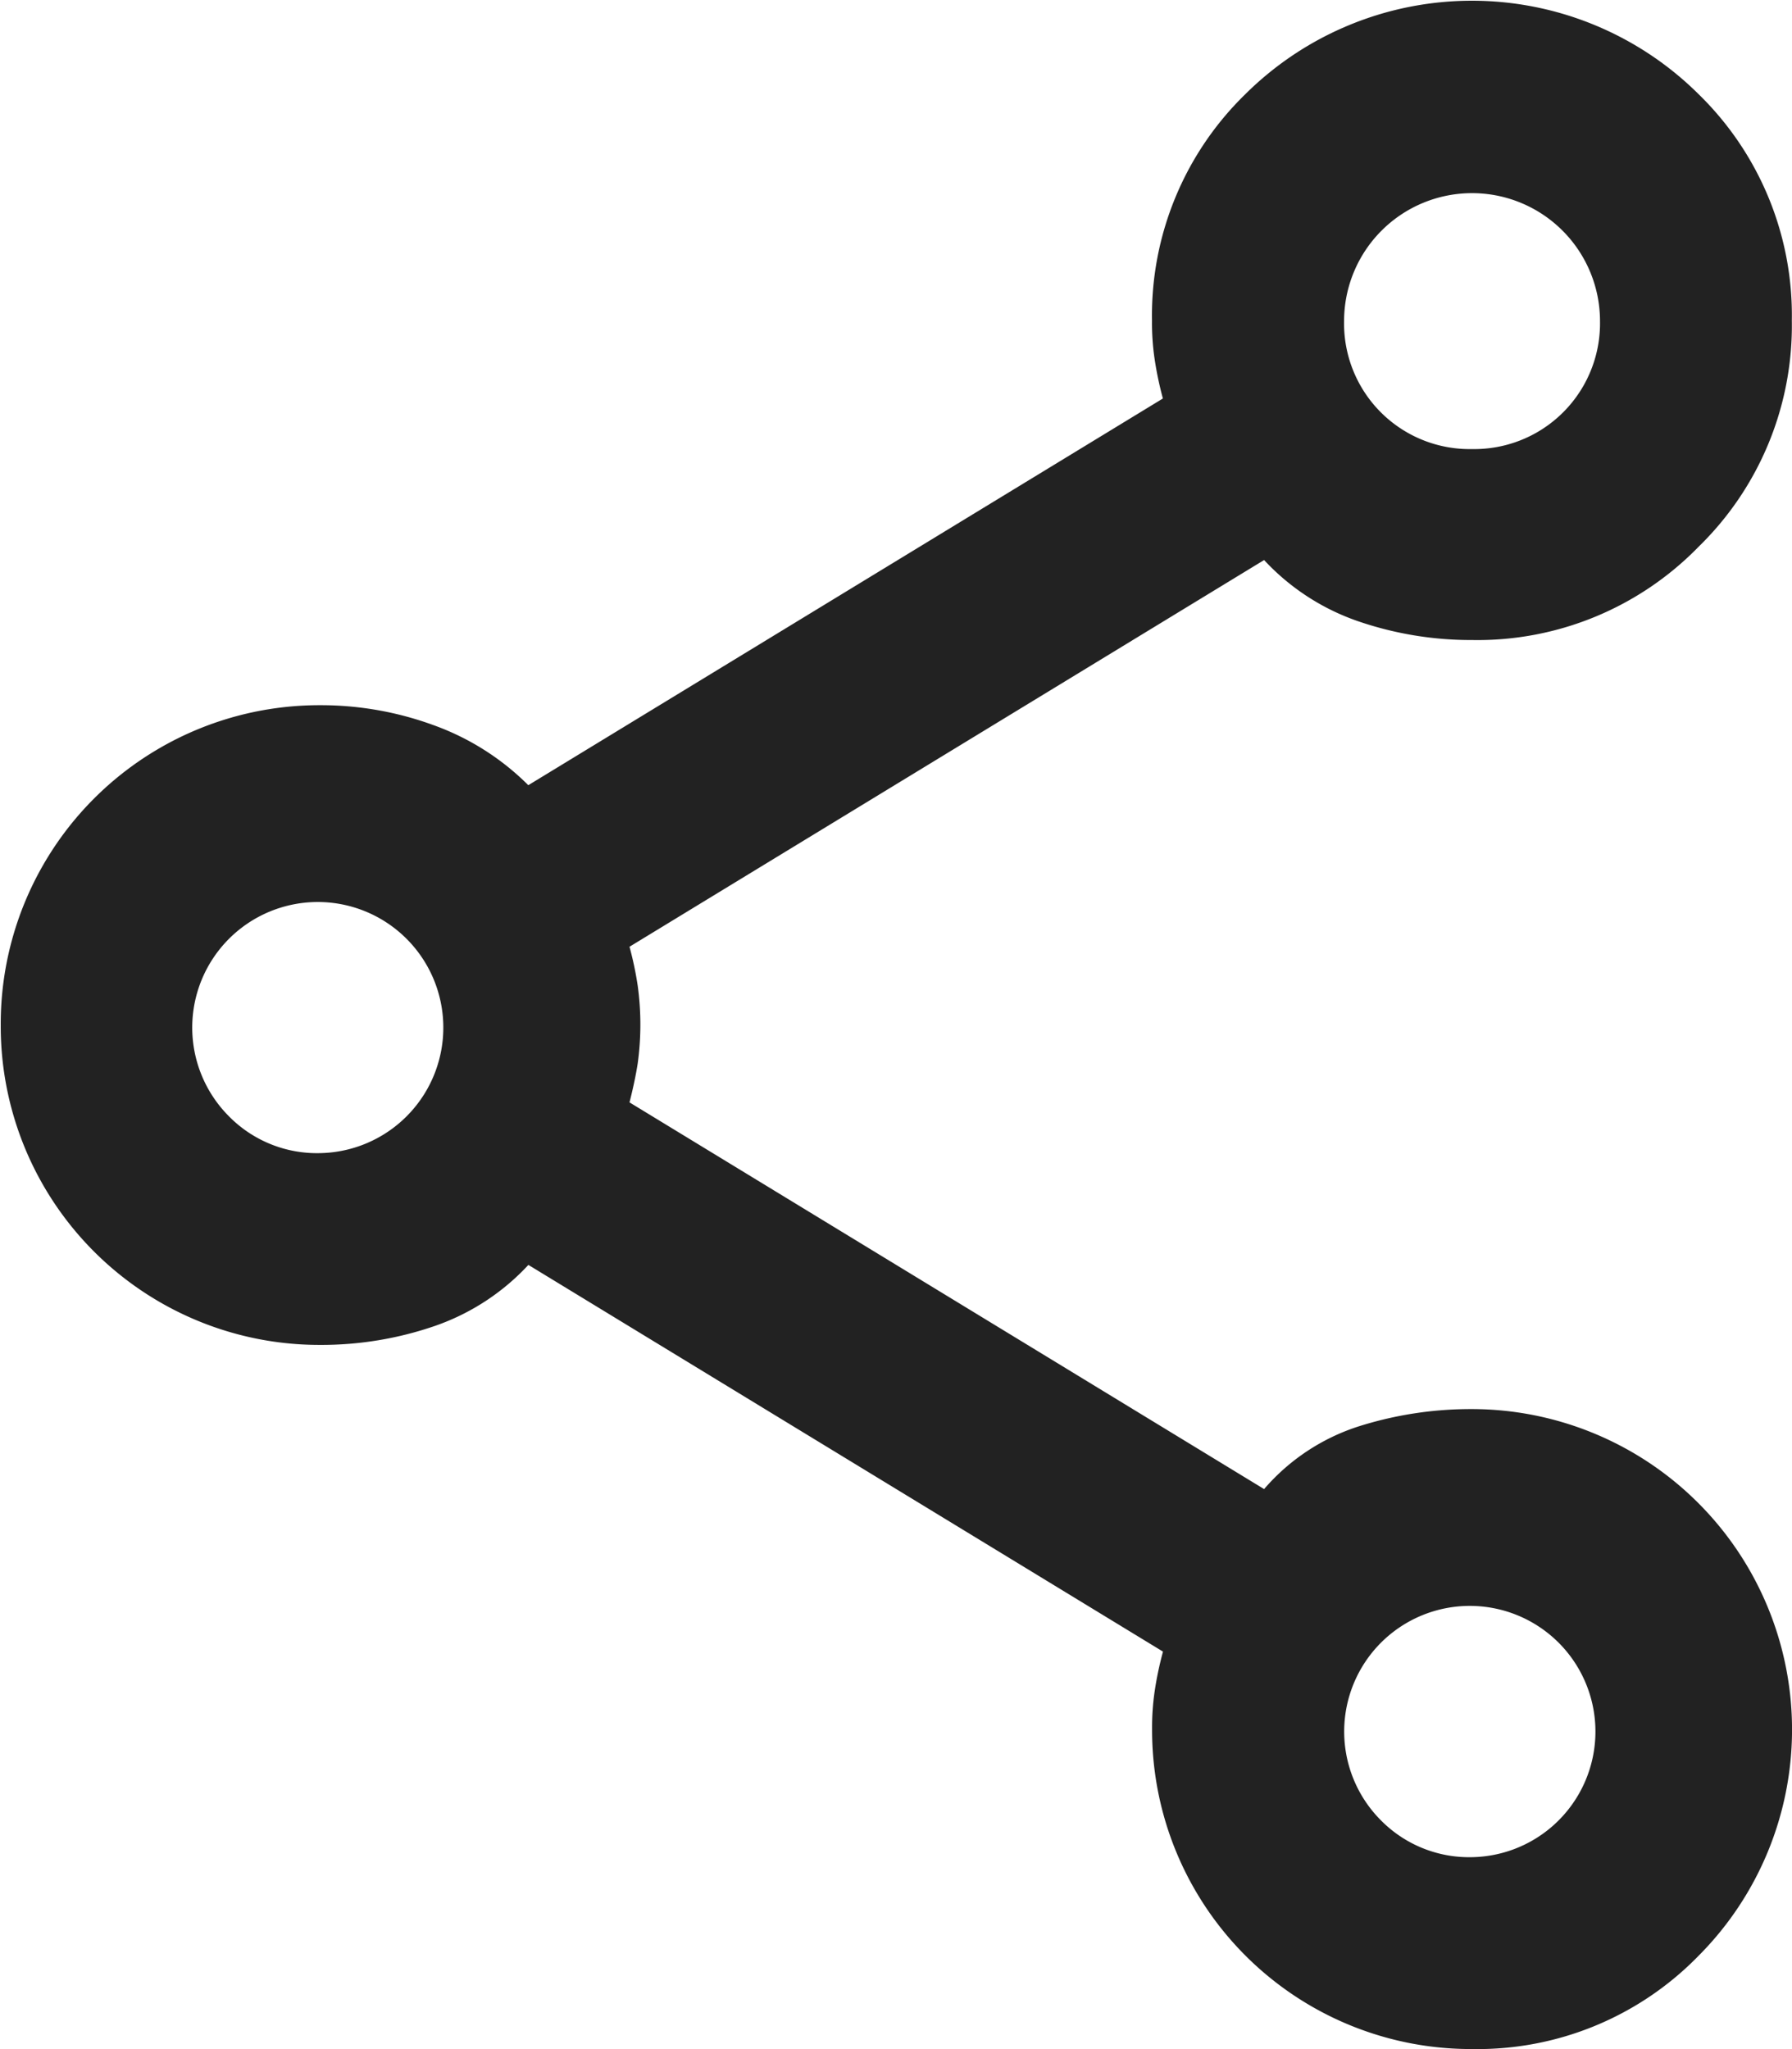<svg xmlns="http://www.w3.org/2000/svg" width="21.868" height="25.001" viewBox="0 0 21.868 25.001">
    <path d="M95.149 25a3.891 3.891 0 0 1-3.905-3.9 3.021 3.021 0 0 1 .033-.475c.021-.141.053-.3.1-.474l-7.744-4.718a2.808 2.808 0 0 1-1.151.748 4.246 4.246 0 0 1-1.388.228 3.888 3.888 0 0 1-3.9-3.9 3.888 3.888 0 0 1 3.9-3.905 4 4 0 0 1 1.383.244 3.136 3.136 0 0 1 1.155.732l7.744-4.718a4.215 4.215 0 0 1-.1-.474 3.021 3.021 0 0 1-.033-.475 3.767 3.767 0 0 1 1.14-2.765 3.924 3.924 0 0 1 5.529 0 3.766 3.766 0 0 1 1.139 2.765 3.766 3.766 0 0 1-1.137 2.757 3.766 3.766 0 0 1-2.764 1.139 4.25 4.25 0 0 1-1.388-.228 2.815 2.815 0 0 1-1.151-.748l-7.744 4.718a4.191 4.191 0 0 1 .1.475 3.481 3.481 0 0 1 0 .949q-.033.211-.1.475l7.744 4.718a2.554 2.554 0 0 1 1.151-.764 4.529 4.529 0 0 1 1.388-.212 3.91 3.91 0 0 1 2.764 6.669A3.766 3.766 0 0 1 95.149 25m0-19.521a1.534 1.534 0 0 0 1.561-1.561 1.561 1.561 0 1 0-3.123 0 1.532 1.532 0 0 0 1.562 1.561zm-14.056 8.59a1.532 1.532 0 1 0-1.113-.448 1.507 1.507 0 0 0 1.113.448zm14.057 8.59a1.533 1.533 0 1 0-1.113-.449 1.512 1.512 0 0 0 1.113.449z" transform="translate(-77.185)" style="fill:#222"/>
</svg>

